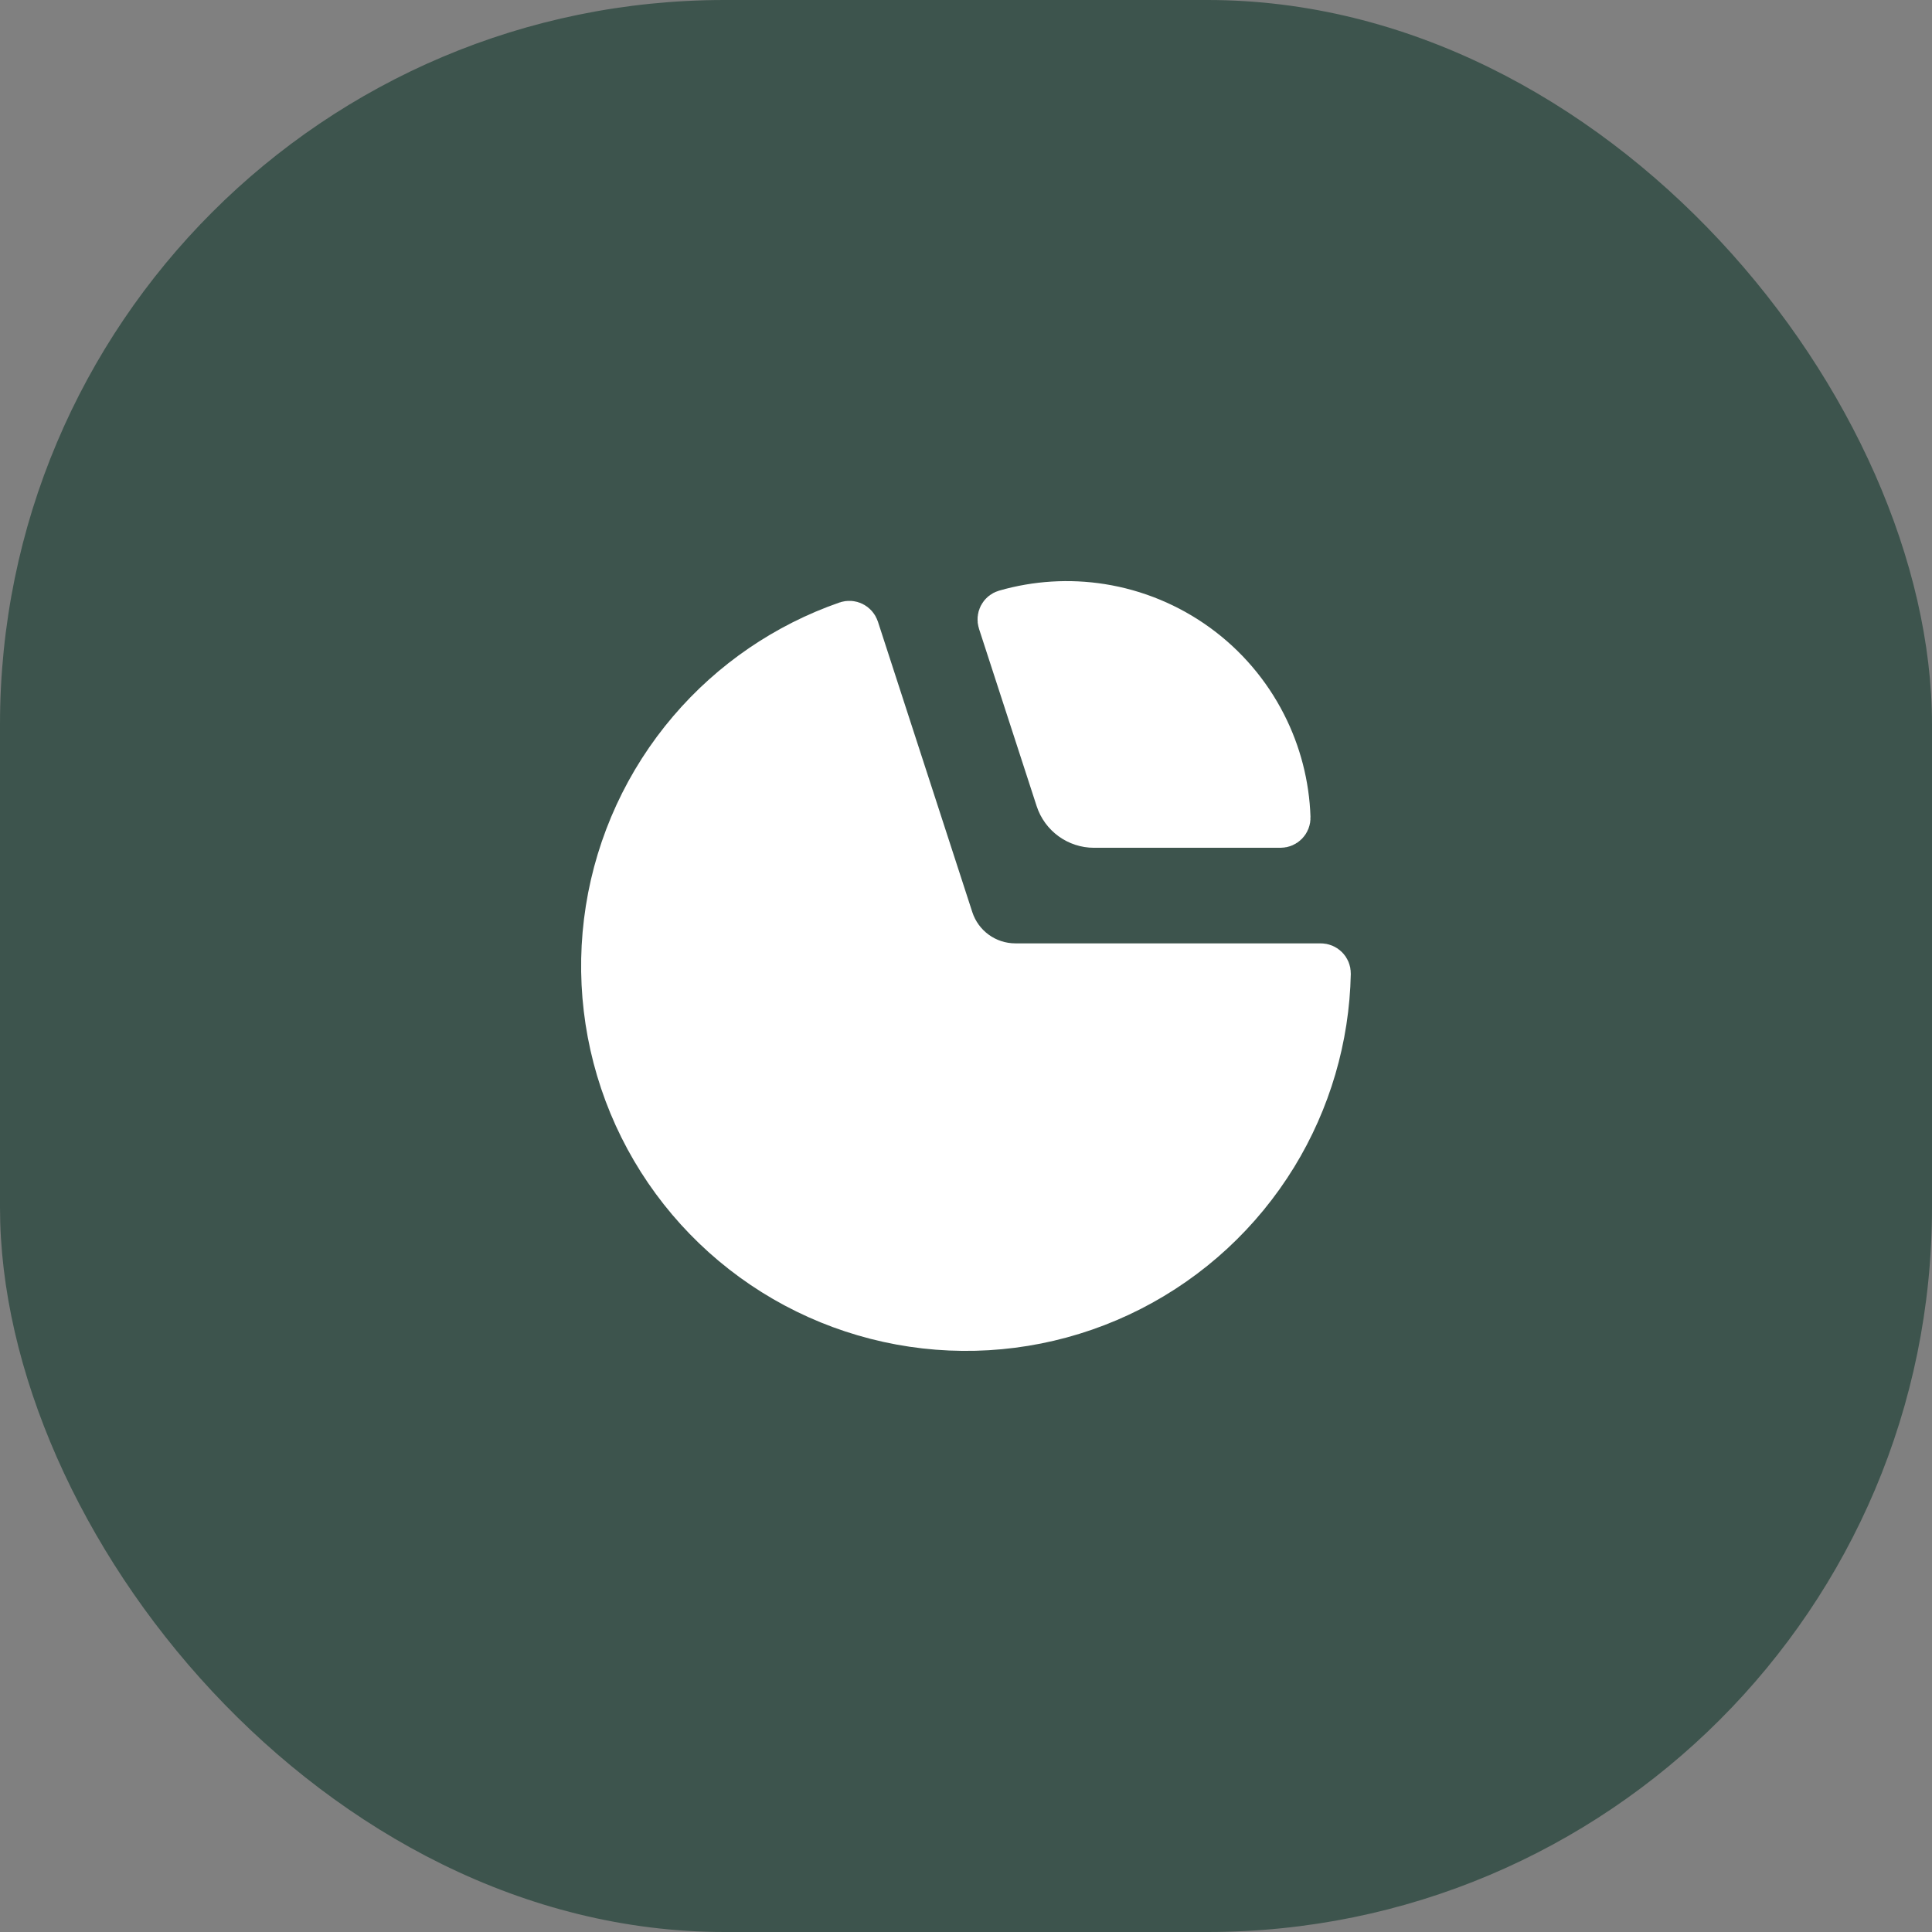 <svg width="64" height="64" viewBox="0 0 64 64" fill="none" xmlns="http://www.w3.org/2000/svg">
<rect x="0" y="0" width="64" height="64" fill="#808080" stroke="none"/>
<rect width="64" height="64" rx="24" fill="#3D544D"/>
<path d="M43.75 32C43.888 32 44 32.112 43.997 32.25C43.953 34.376 43.344 36.454 42.232 38.27C41.075 40.157 39.42 41.687 37.448 42.692C35.476 43.697 33.265 44.137 31.058 43.963C28.852 43.789 26.737 43.009 24.947 41.708C23.156 40.407 21.76 38.637 20.913 36.592C20.067 34.548 19.802 32.309 20.148 30.123C20.494 27.937 21.438 25.89 22.875 24.207C24.258 22.587 26.046 21.366 28.055 20.667C28.185 20.622 28.326 20.694 28.369 20.825L31.495 30.445C31.796 31.372 32.66 32 33.635 32H43.75Z" fill="white" stroke="white" stroke-width="1.5"/>
<path d="M33.144 20.597C33.102 20.465 33.173 20.324 33.306 20.286C34.336 19.99 35.42 19.922 36.48 20.09C37.623 20.271 38.707 20.721 39.644 21.401C40.58 22.081 41.342 22.973 41.867 24.004C42.355 24.961 42.626 26.012 42.662 27.084C42.667 27.221 42.555 27.334 42.417 27.334L36.241 27.334C35.7 27.334 35.22 26.985 35.053 26.47L33.144 20.597Z" fill="white" stroke="white" stroke-width="1.5"/>
</svg>
